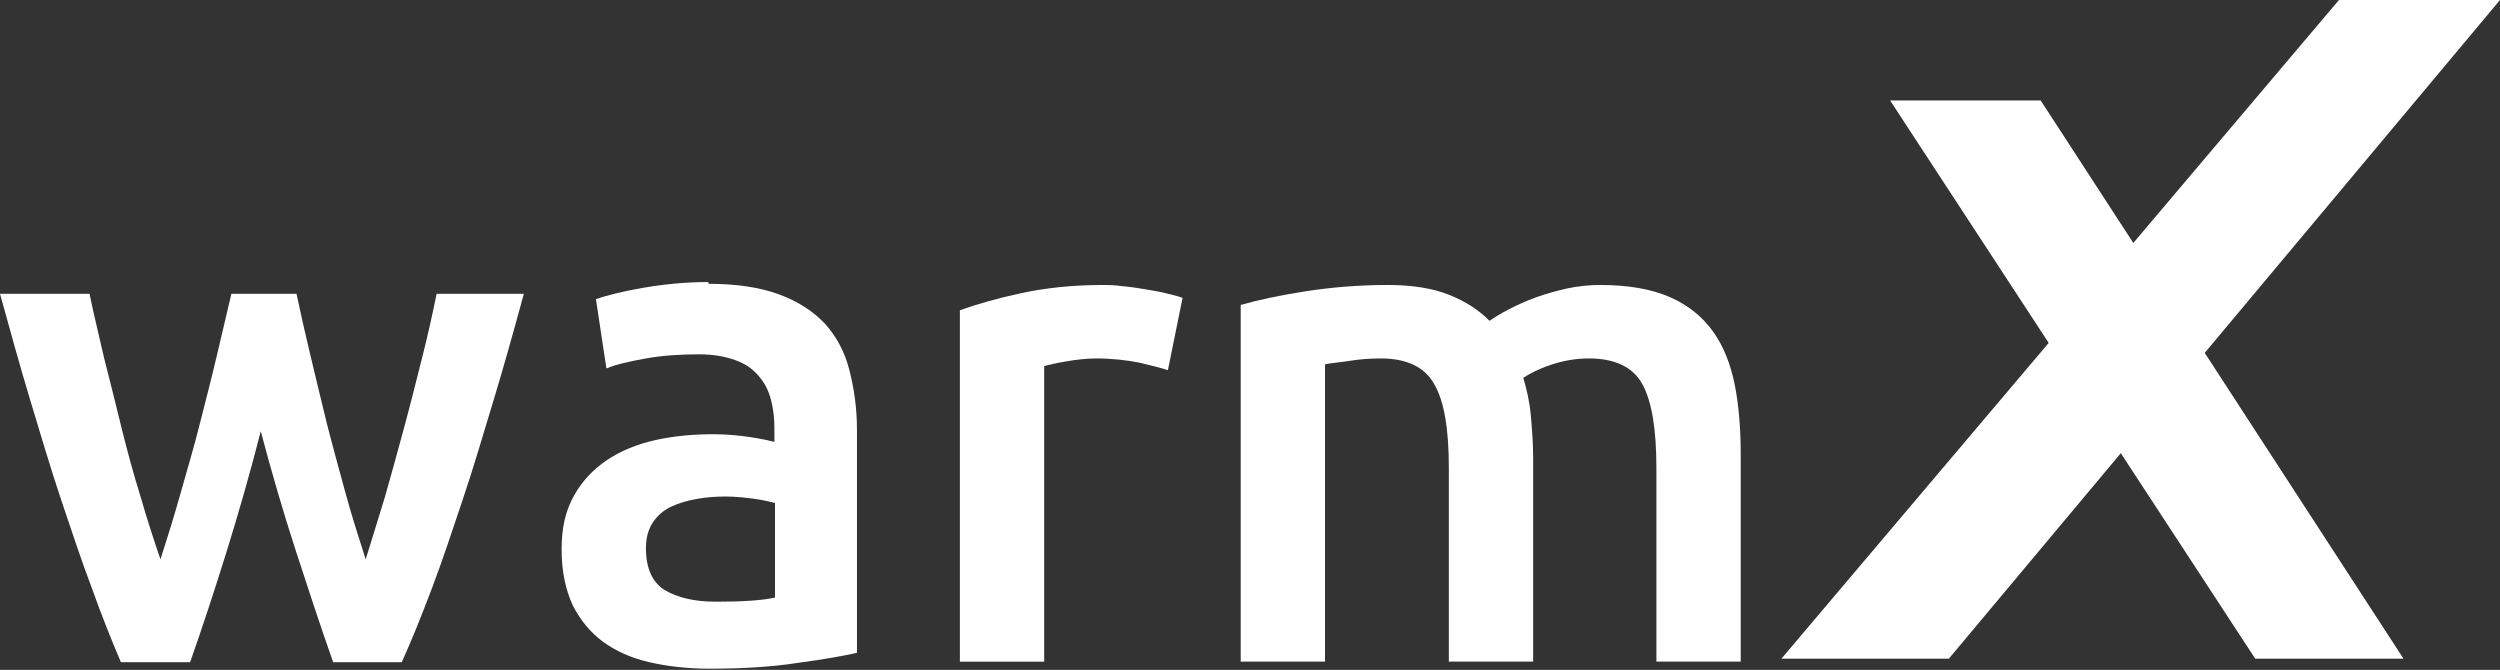 <?xml version="1.0"?>
<svg xmlns="http://www.w3.org/2000/svg" width="209" height="56" viewBox="0 0 209 56" fill="none">
<rect x="0" y="0" width="209" height="56" fill="#333333" stroke="none"/>
<g id="a" clip-path="url(#clip0_10452_209)">
<path id="Vector" d="M21.823 35.958C20.949 39.397 19.977 42.786 18.956 46.077C17.935 49.368 16.914 52.463 15.894 55.361H10.11C9.332 53.544 8.506 51.481 7.68 49.172C6.805 46.863 5.978 44.358 5.103 41.755C4.229 39.151 3.402 36.351 2.527 33.453C1.653 30.555 0.826 27.558 0 24.561H7.485C7.825 26.232 8.263 28 8.7 29.916C9.186 31.832 9.672 33.748 10.158 35.761C10.644 37.726 11.179 39.691 11.762 41.558C12.297 43.425 12.88 45.193 13.415 46.765C13.998 44.947 14.581 43.081 15.116 41.165C15.651 39.249 16.234 37.334 16.72 35.368C17.206 33.453 17.692 31.586 18.13 29.719C18.567 27.853 18.956 26.183 19.345 24.561H24.788C25.129 26.183 25.517 27.902 25.955 29.719C26.392 31.537 26.83 33.404 27.316 35.368C27.802 37.284 28.337 39.2 28.871 41.165C29.406 43.13 29.989 44.947 30.572 46.765C31.058 45.193 31.593 43.474 32.176 41.558C32.711 39.691 33.246 37.726 33.78 35.761C34.315 33.797 34.801 31.832 35.287 29.916C35.773 28 36.162 26.232 36.502 24.561H43.793C42.967 27.607 42.14 30.555 41.265 33.453C40.391 36.351 39.564 39.151 38.689 41.755C37.814 44.358 36.988 46.863 36.113 49.172C35.238 51.481 34.412 53.544 33.586 55.361H27.851C26.83 52.463 25.809 49.368 24.74 46.077C23.671 42.786 22.698 39.446 21.775 35.958H21.823Z" fill="white"/>
<path id="Vector_2" d="M59.249 23.727C61.582 23.727 63.526 24.021 65.13 24.611C66.734 25.2 67.998 26.035 68.97 27.067C69.942 28.148 70.623 29.425 71.011 30.948C71.4 32.47 71.643 34.141 71.643 35.909V54.576C70.574 54.821 68.921 55.116 66.734 55.411C64.547 55.755 62.068 55.902 59.298 55.902C57.451 55.902 55.798 55.705 54.291 55.362C52.785 55.018 51.472 54.428 50.403 53.642C49.334 52.856 48.508 51.825 47.876 50.597C47.292 49.319 46.952 47.797 46.952 45.93C46.952 44.063 47.292 42.688 47.973 41.46C48.653 40.232 49.577 39.249 50.743 38.463C51.91 37.677 53.271 37.137 54.778 36.793C56.333 36.449 57.937 36.302 59.589 36.302C60.367 36.302 61.193 36.351 62.02 36.449C62.846 36.547 63.769 36.695 64.741 36.941V35.762C64.741 34.926 64.644 34.141 64.45 33.404C64.255 32.667 63.915 31.979 63.429 31.439C62.943 30.849 62.311 30.407 61.485 30.112C60.659 29.818 59.687 29.621 58.471 29.621C56.819 29.621 55.361 29.72 54 29.965C52.639 30.211 51.521 30.456 50.695 30.8L49.82 25.004C50.695 24.709 52.007 24.365 53.708 24.07C55.409 23.776 57.256 23.579 59.2 23.579L59.249 23.727ZM59.832 50.302C62.02 50.302 63.672 50.204 64.79 49.958V42.049C64.401 41.951 63.818 41.804 63.089 41.705C62.36 41.607 61.533 41.509 60.659 41.509C59.881 41.509 59.103 41.558 58.277 41.705C57.451 41.853 56.77 42.049 56.138 42.344C55.507 42.639 54.972 43.081 54.583 43.67C54.194 44.26 54 44.947 54 45.832C54 47.502 54.535 48.681 55.555 49.319C56.624 49.958 58.034 50.302 59.832 50.302Z" fill="white"/>
<path id="Vector_3" d="M97.647 30.948C97.063 30.752 96.237 30.555 95.216 30.309C94.196 30.113 92.981 29.965 91.62 29.965C90.842 29.965 90.016 30.064 89.141 30.211C88.266 30.358 87.634 30.506 87.294 30.604V55.313H80.246V25.938C81.607 25.446 83.308 24.955 85.35 24.513C87.391 24.071 89.675 23.825 92.154 23.825C92.64 23.825 93.175 23.825 93.807 23.923C94.439 23.973 95.07 24.071 95.654 24.169C96.237 24.267 96.869 24.366 97.452 24.513C98.035 24.66 98.521 24.759 98.862 24.906L97.647 30.899V30.948Z" fill="white"/>
<path id="Vector_4" d="M121.123 39.101C121.123 35.859 120.734 33.55 119.908 32.126C119.13 30.701 117.624 29.965 115.436 29.965C114.659 29.965 113.784 30.014 112.86 30.161C111.937 30.308 111.208 30.358 110.77 30.456V55.312H103.723V25.494C105.084 25.101 106.882 24.708 109.069 24.365C111.256 24.021 113.589 23.824 116.02 23.824C118.11 23.824 119.859 24.119 121.172 24.659C122.533 25.2 123.651 25.936 124.525 26.821C124.963 26.526 125.498 26.182 126.178 25.838C126.858 25.494 127.588 25.151 128.414 24.856C129.24 24.561 130.115 24.315 130.99 24.119C131.913 23.922 132.837 23.824 133.76 23.824C136.142 23.824 138.086 24.168 139.641 24.856C141.197 25.544 142.363 26.526 143.238 27.754C144.113 28.982 144.696 30.505 145.037 32.224C145.377 33.993 145.523 35.908 145.523 37.972V55.312H138.475V39.101C138.475 35.859 138.086 33.55 137.308 32.126C136.531 30.701 135.024 29.965 132.837 29.965C131.719 29.965 130.65 30.161 129.629 30.505C128.608 30.849 127.879 31.242 127.345 31.586C127.636 32.568 127.879 33.6 127.976 34.73C128.074 35.859 128.171 36.989 128.171 38.266V55.312H121.123V39.101Z" fill="white"/>
<path id="Vector_5" d="M158.014 8.4L188.537 55.067H200.932L170.602 8.4H158.014Z" fill="white"/>
<path id="Vector_6" d="M195.537 0H209L162.923 55.067H148.925L195.537 0Z" fill="white"/>
</g>
<defs>
<clipPath id="clip0_10452_209">
<rect width="209" height="56" fill="white"/>
</clipPath>
</defs>
</svg>
